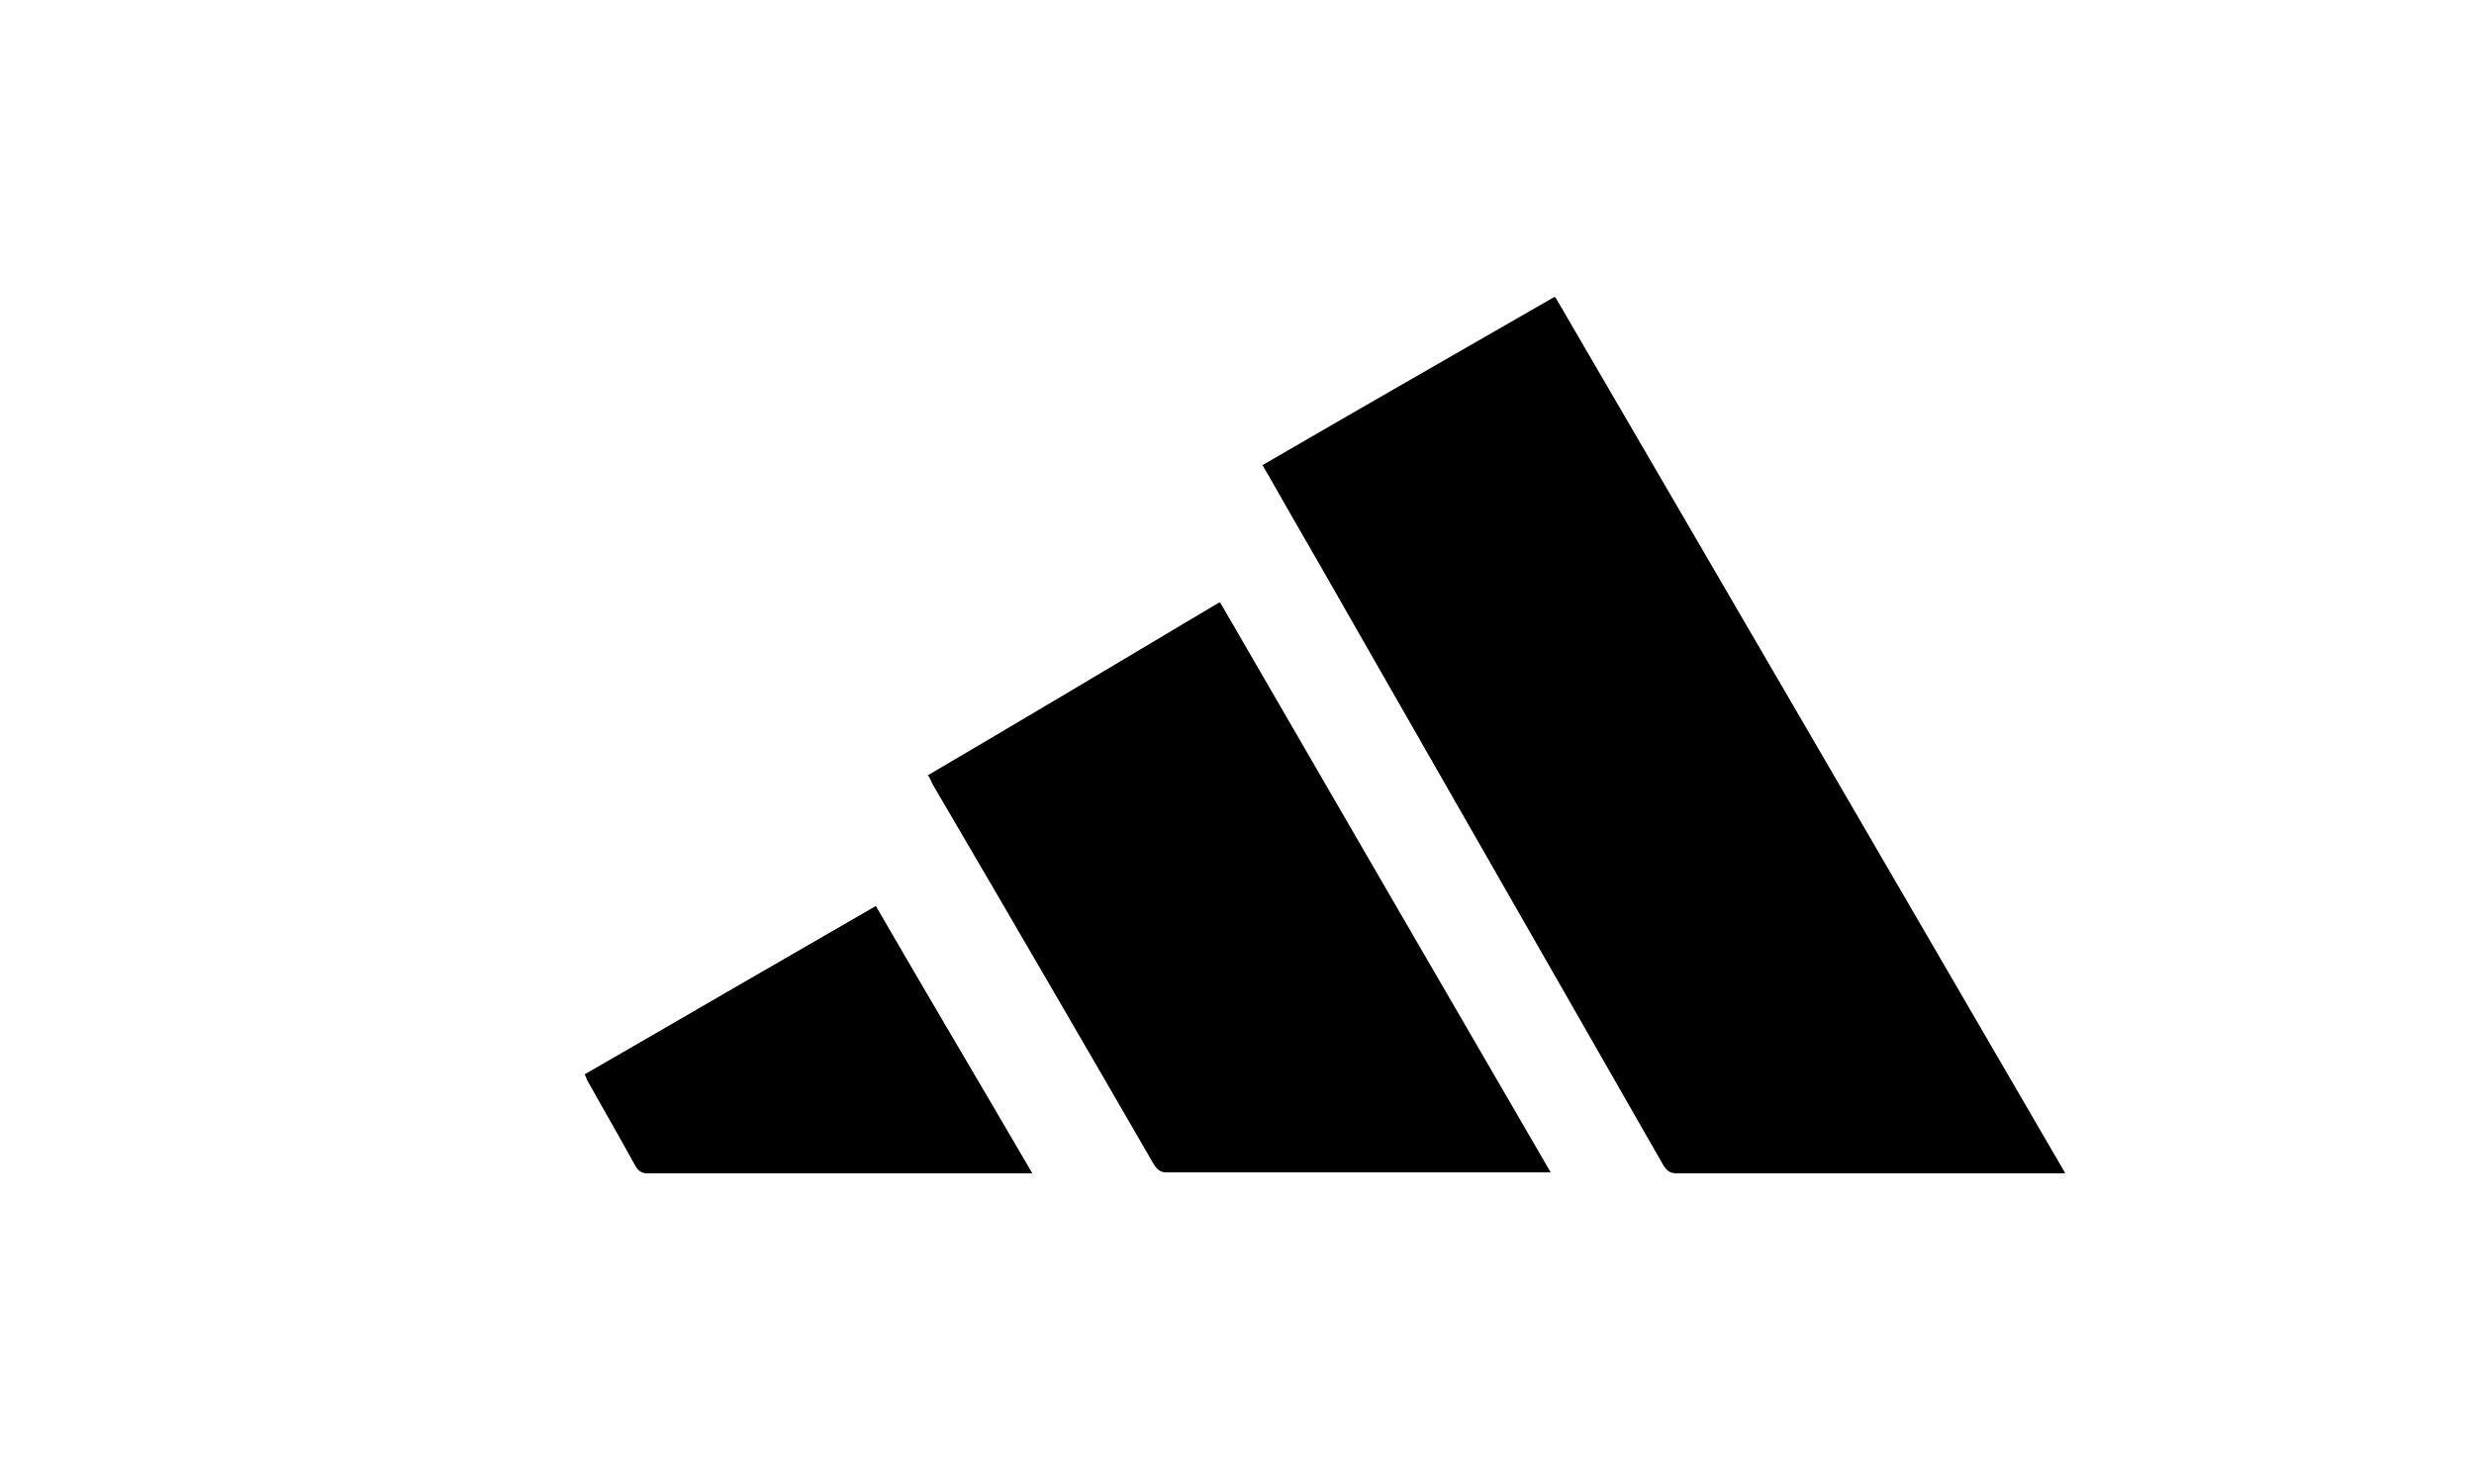 <svg xmlns="http://www.w3.org/2000/svg" viewBox="0 0 250 150"><g><g id="Ebene_1"><g><path d="M127.6,47c.2.4.4.7.6,1,2.6,4.6,5.3,9.2,7.9,13.8,10.7,18.7,21.4,37.4,32.1,56.1.3.5.6.7,1.3.7,12.8,0,25.5,0,38.3,0,.2,0,.5,0,.9,0-17.2-29.6-34.3-59-51.5-88.5-9.9,5.7-19.6,11.3-29.5,17ZM93.8,78.4c.2.3.3.6.4.8,7.5,12.8,15,25.7,22.4,38.5.4.6.7.8,1.4.8,12.6,0,25.1,0,37.7,0h.9c-11.2-19.3-22.3-38.4-33.4-57.6-9.9,5.9-19.6,11.7-29.5,17.5ZM59.1,108.6c.1.2.2.3.2.5,1.6,2.9,3.3,5.8,4.9,8.7.3.6.7.8,1.4.8,12.6,0,25.2,0,37.8,0,.2,0,.5,0,.9,0-5.3-9.1-10.6-18-15.8-27-9.9,5.7-19.6,11.4-29.4,17Z"></path><path d="M127.6,47c9.8-5.7,19.6-11.3,29.5-17,17.2,29.5,34.3,59,51.5,88.5-.4,0-.6,0-.9,0-12.8,0-25.5,0-38.3,0-.6,0-1-.2-1.3-.7-10.7-18.7-21.4-37.4-32.1-56.1-2.6-4.6-5.3-9.2-7.9-13.8-.2-.3-.3-.6-.6-1Z"></path><path d="M93.8,78.4c9.8-5.8,19.6-11.6,29.5-17.5,11.1,19.2,22.2,38.3,33.4,57.6h-.9c-12.6,0-25.1,0-37.7,0-.7,0-1.1-.2-1.4-.8-7.5-12.9-14.9-25.7-22.4-38.5-.1-.2-.2-.4-.4-.8Z"></path><path d="M59.1,108.6c9.8-5.7,19.5-11.3,29.4-17,5.2,9,10.5,17.9,15.8,27-.4,0-.6,0-.9,0-12.6,0-25.2,0-37.8,0-.7,0-1-.2-1.4-.8-1.6-2.9-3.2-5.8-4.9-8.7,0-.1-.1-.3-.2-.5Z"></path></g></g></g></svg>
